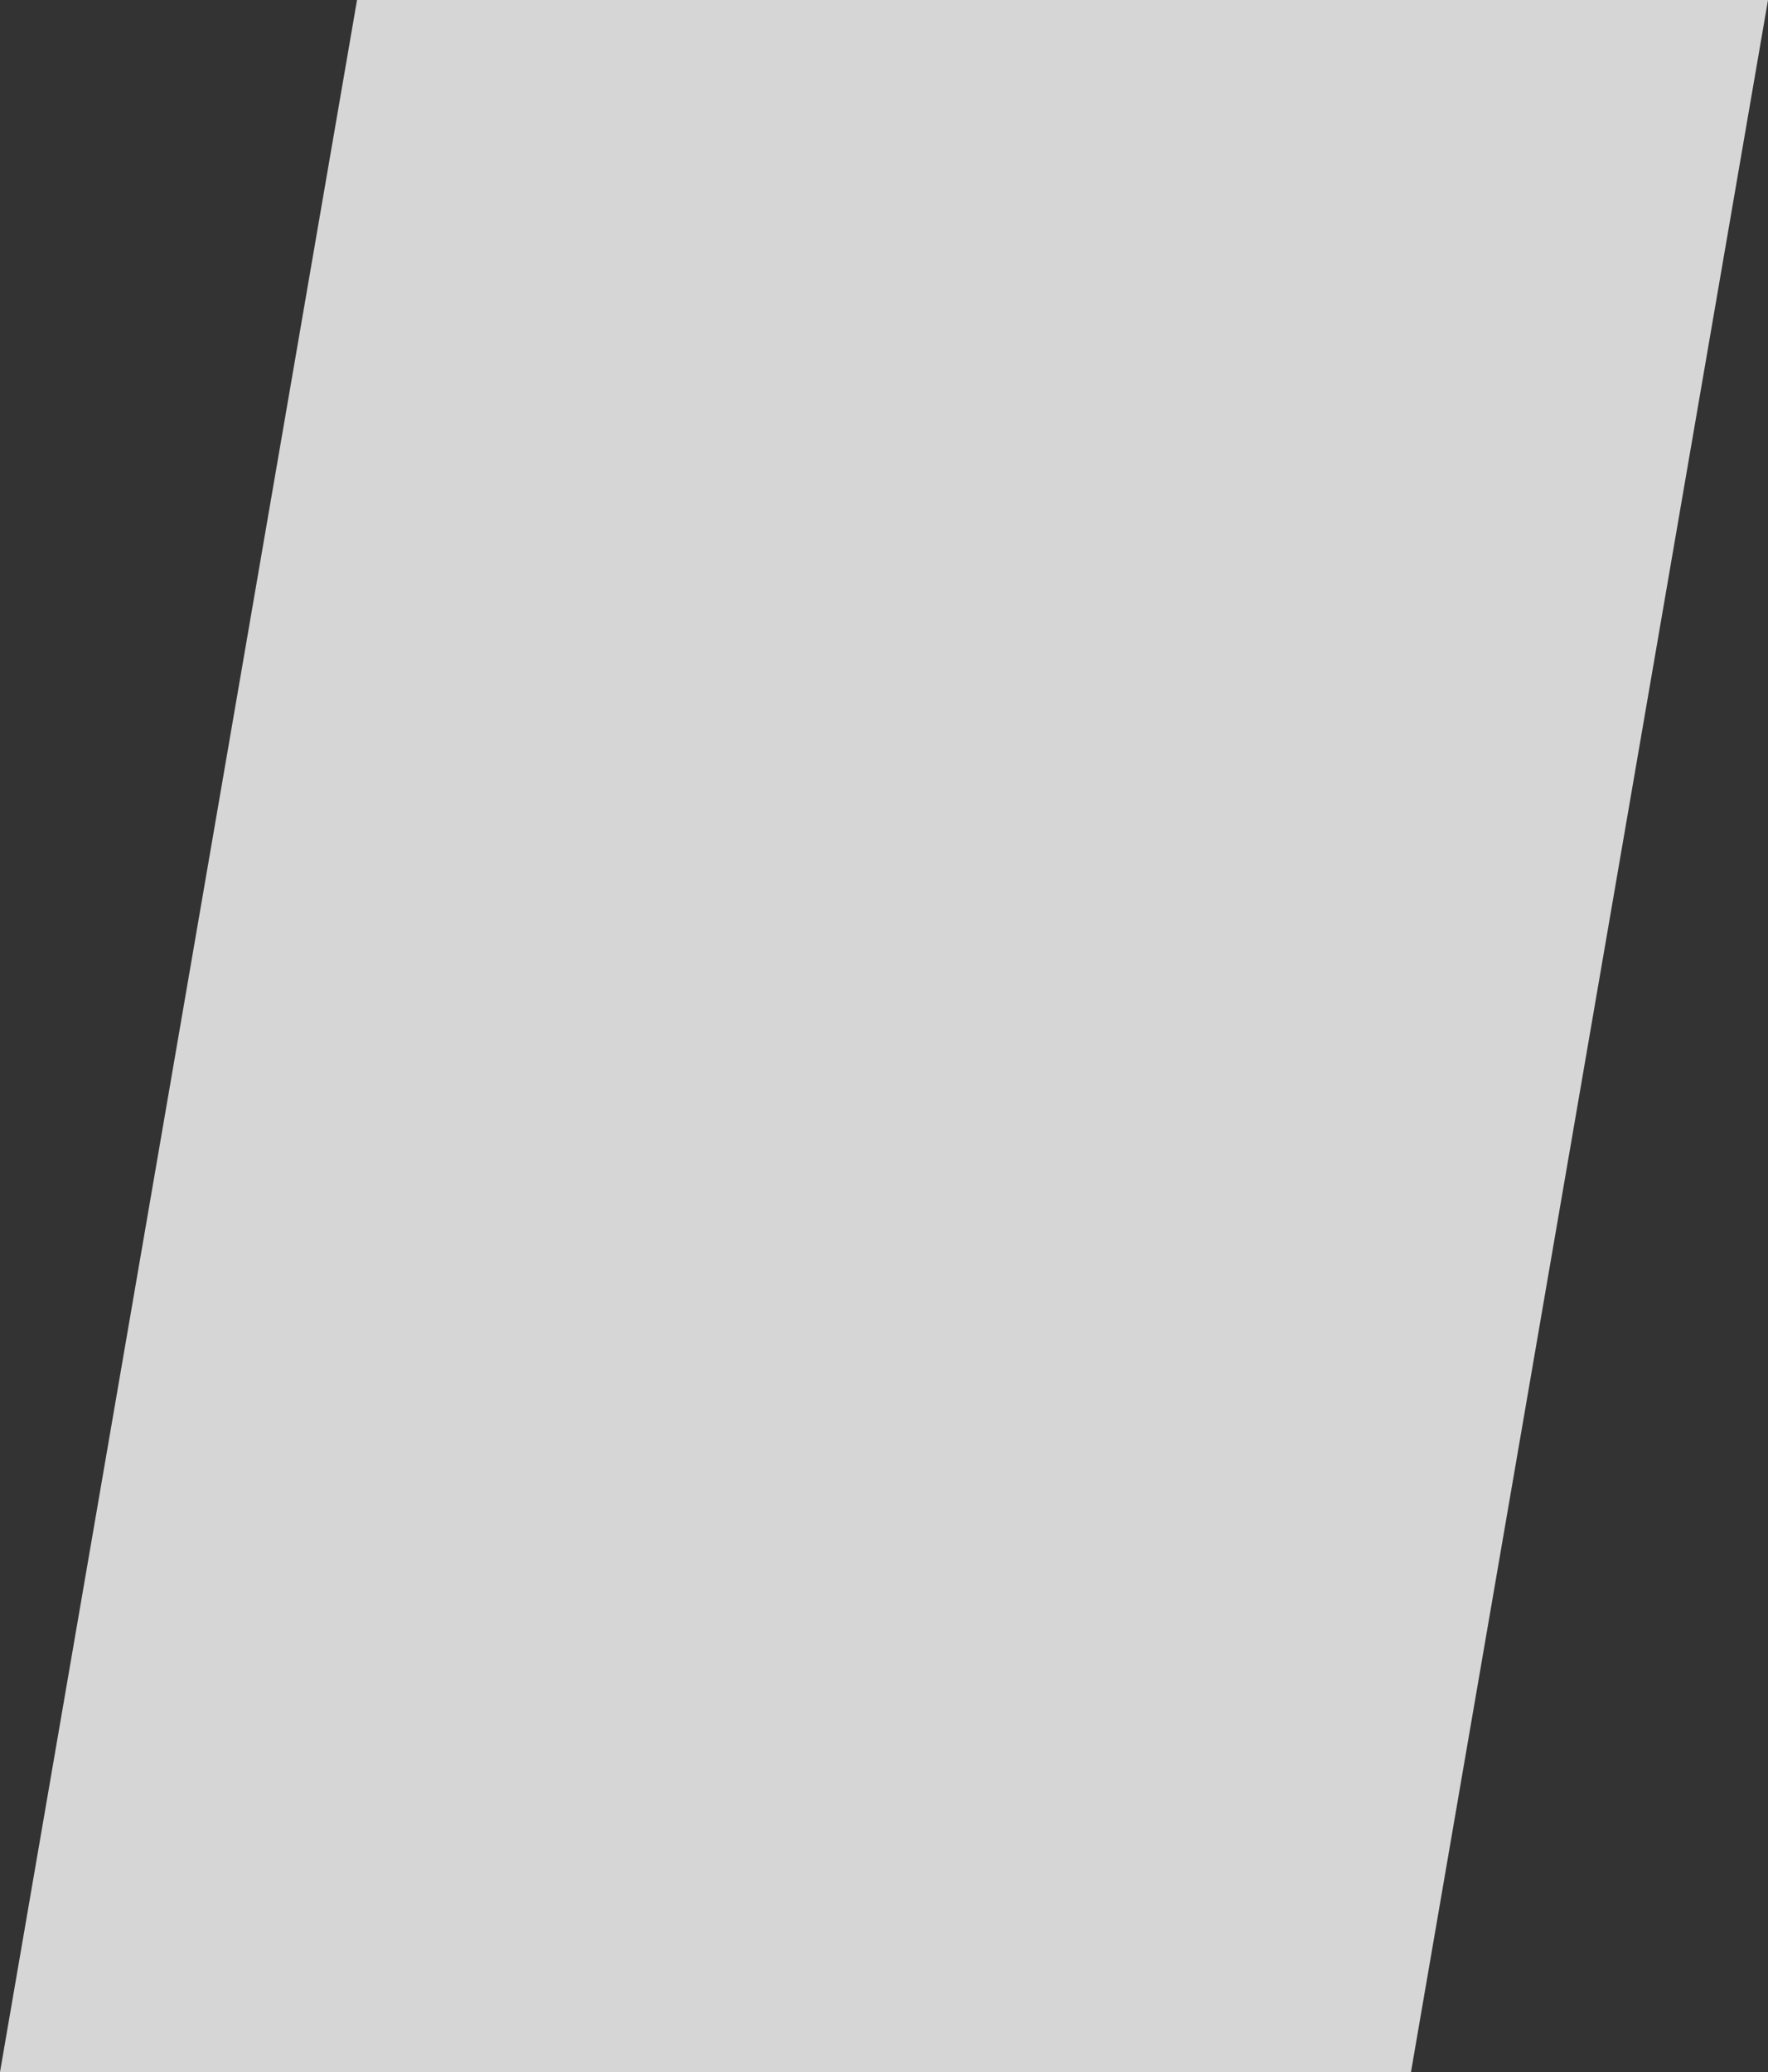 <!-- Generator: Adobe Illustrator 19.2.1, SVG Export Plug-In  -->
<svg version="1.1"
	 xmlns="http://www.w3.org/2000/svg" xmlns:xlink="http://www.w3.org/1999/xlink" xmlns:a="http://ns.adobe.com/AdobeSVGViewerExtensions/3.0/"
	 x="0px" y="0px" width="528.463px" height="619.39px" viewBox="0 0 528.463 619.39"
	 style="enable-background:new 0 0 528.463 619.39;" xml:space="preserve">
<rect x="0" y="0" width="528.463" height="619.39" fill="#333333" stroke="none"/>
<style type="text/css">
	.st0{opacity:0.8;fill:#FFFFFF;}
</style>
<defs>
</defs>
<polygon class="st0" points="421.744,619.39 0,619.39 106.719,0 528.463,0 "/>
</svg>